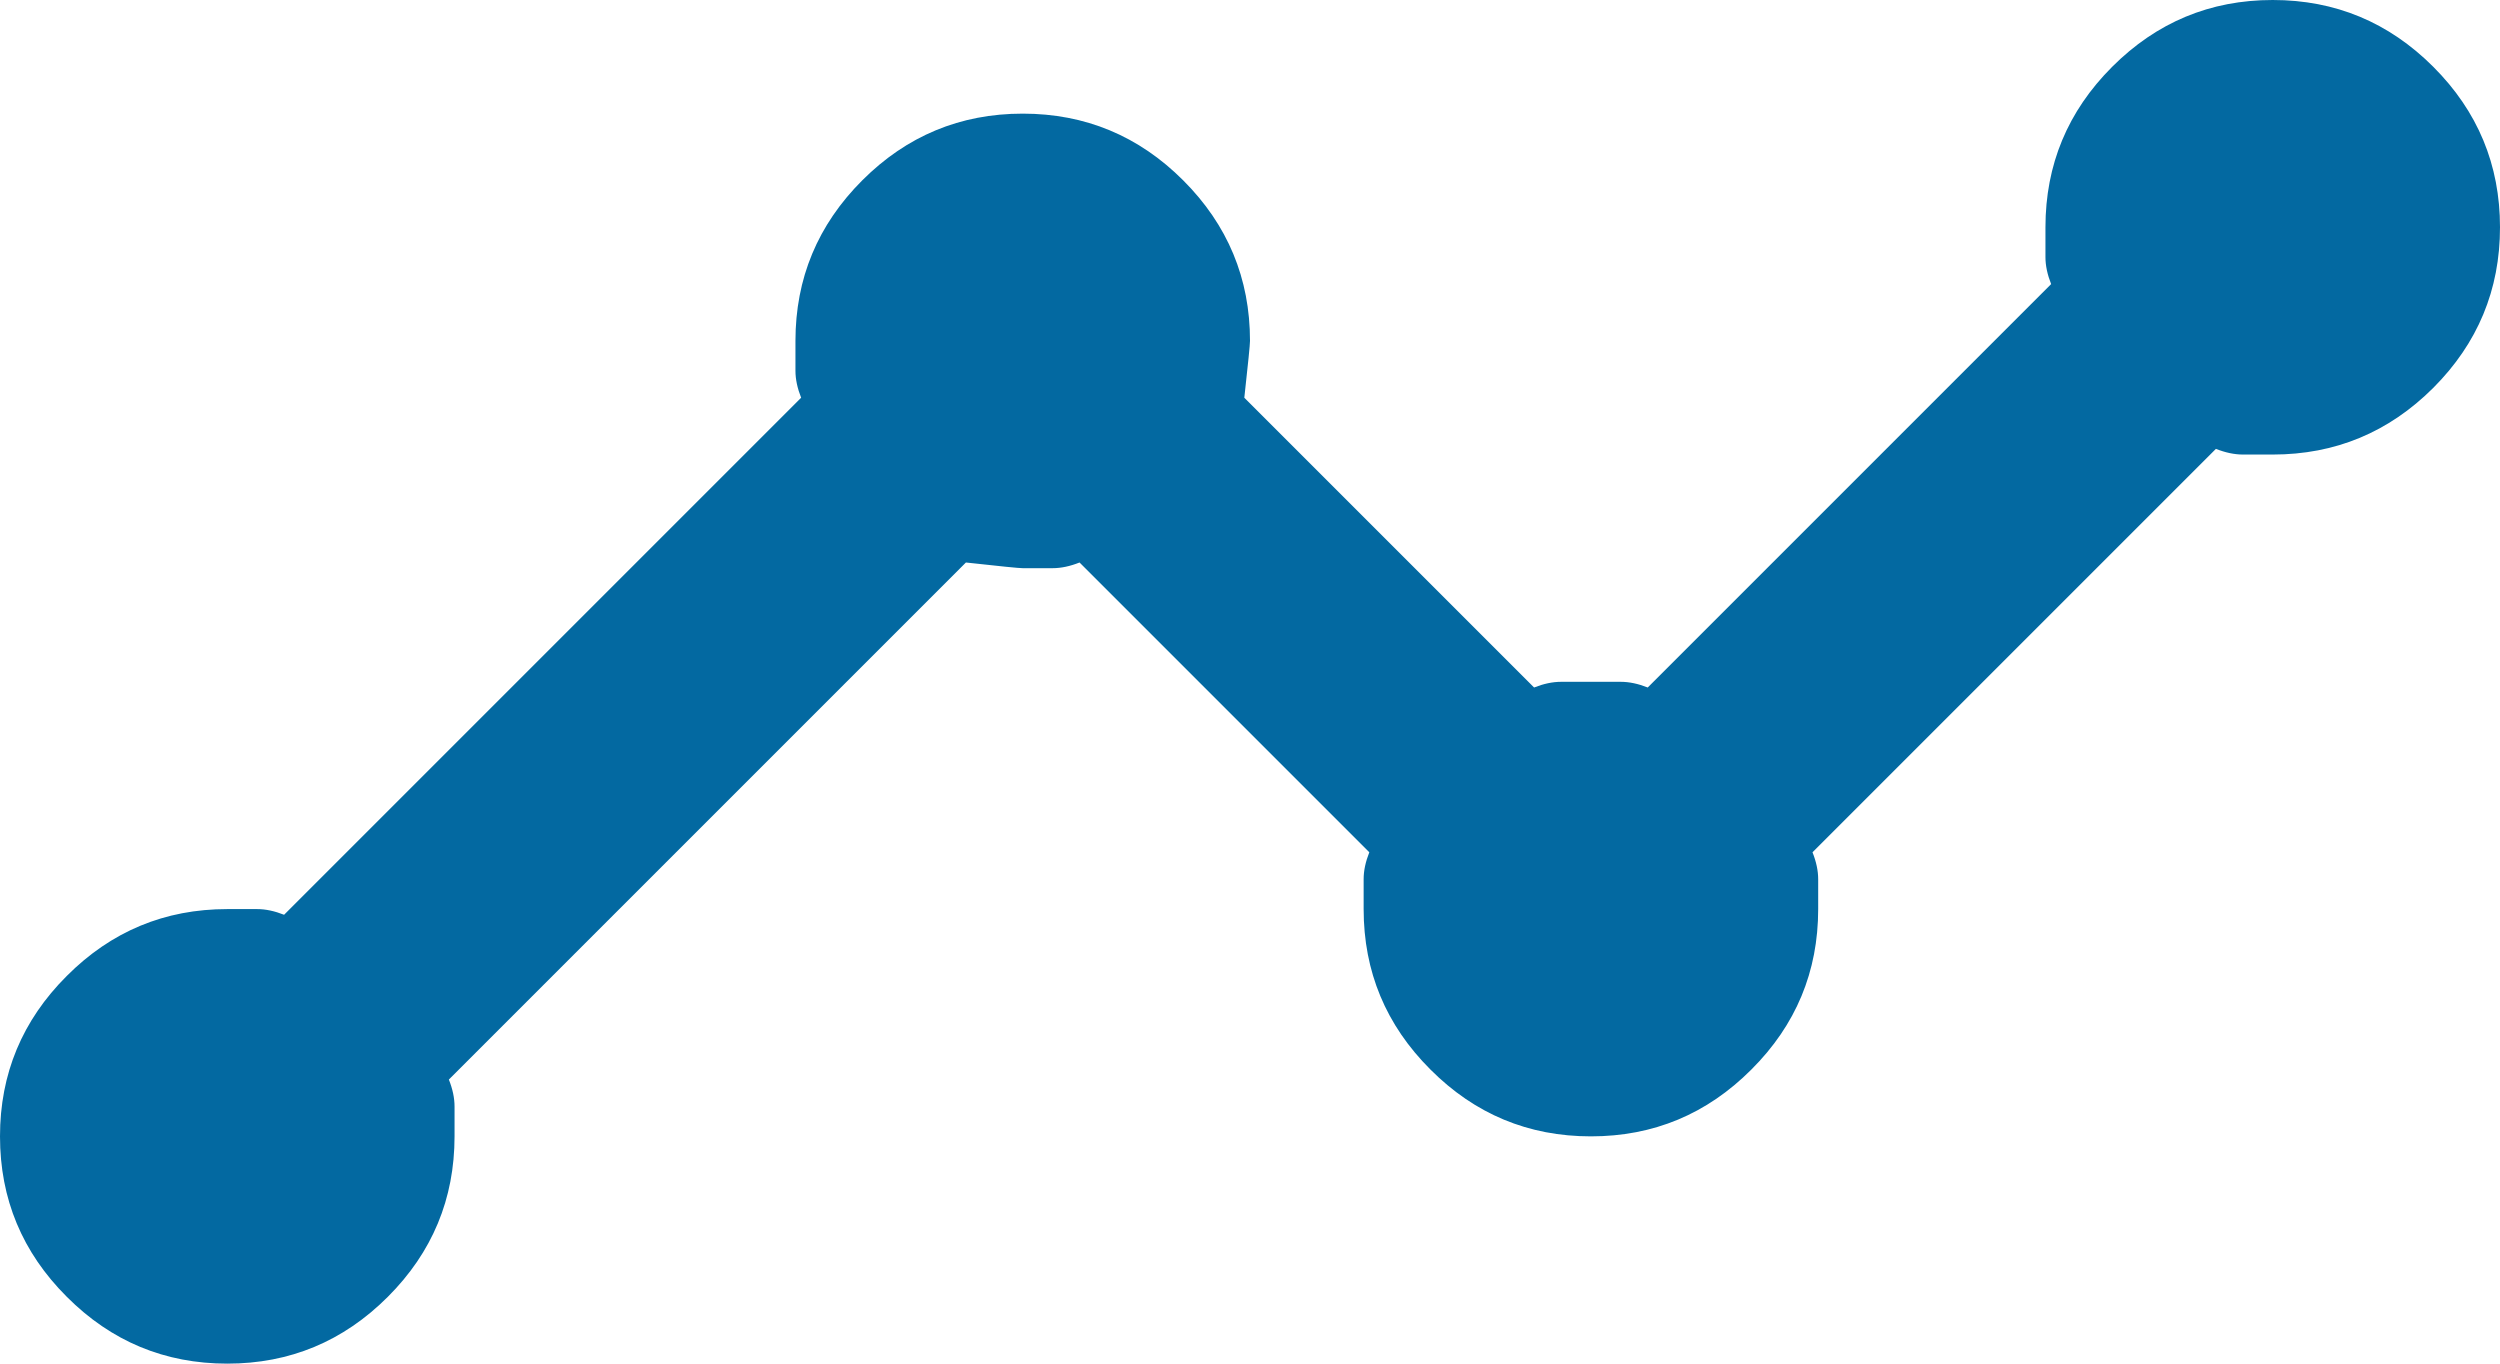 <?xml version="1.0" encoding="utf-8"?>
<svg xmlns="http://www.w3.org/2000/svg" fill="none" height="100%" overflow="visible" preserveAspectRatio="none" style="display: block;" viewBox="0 0 22 12" width="100%">
<path d="M2 12C1.45 12 0.979 11.804 0.588 11.412C0.196 11.021 0 10.55 0 10C0 9.45 0.196 8.979 0.588 8.588C0.979 8.196 1.45 8 2 8H2.263C2.337 8 2.417 8.017 2.5 8.05L7.05 3.5C7.017 3.417 7 3.337 7 3.263V3C7 2.45 7.196 1.979 7.588 1.587C7.979 1.196 8.45 1 9 1C9.55 1 10.021 1.196 10.412 1.587C10.804 1.979 11 2.45 11 3C11 3.033 10.983 3.2 10.95 3.5L13.5 6.05C13.583 6.017 13.662 6 13.738 6H14.262C14.338 6 14.417 6.017 14.5 6.05L18.05 2.5C18.017 2.417 18 2.337 18 2.263V2C18 1.45 18.196 0.979 18.587 0.588C18.979 0.196 19.45 0 20 0C20.55 0 21.021 0.196 21.413 0.588C21.804 0.979 22 1.45 22 2C22 2.55 21.804 3.021 21.413 3.413C21.021 3.804 20.55 4 20 4H19.738C19.663 4 19.583 3.983 19.5 3.95L15.95 7.5C15.983 7.583 16 7.662 16 7.737V8C16 8.55 15.804 9.021 15.412 9.412C15.021 9.804 14.55 10 14 10C13.45 10 12.979 9.804 12.588 9.412C12.196 9.021 12 8.55 12 8V7.737C12 7.662 12.017 7.583 12.05 7.5L9.5 4.95C9.417 4.983 9.338 5 9.262 5H9C8.967 5 8.8 4.983 8.5 4.95L3.95 9.5C3.983 9.583 4 9.662 4 9.738V10C4 10.55 3.804 11.021 3.413 11.412C3.021 11.804 2.55 12 2 12Z" fill="#0369A1" id="Vector"/>
</svg>